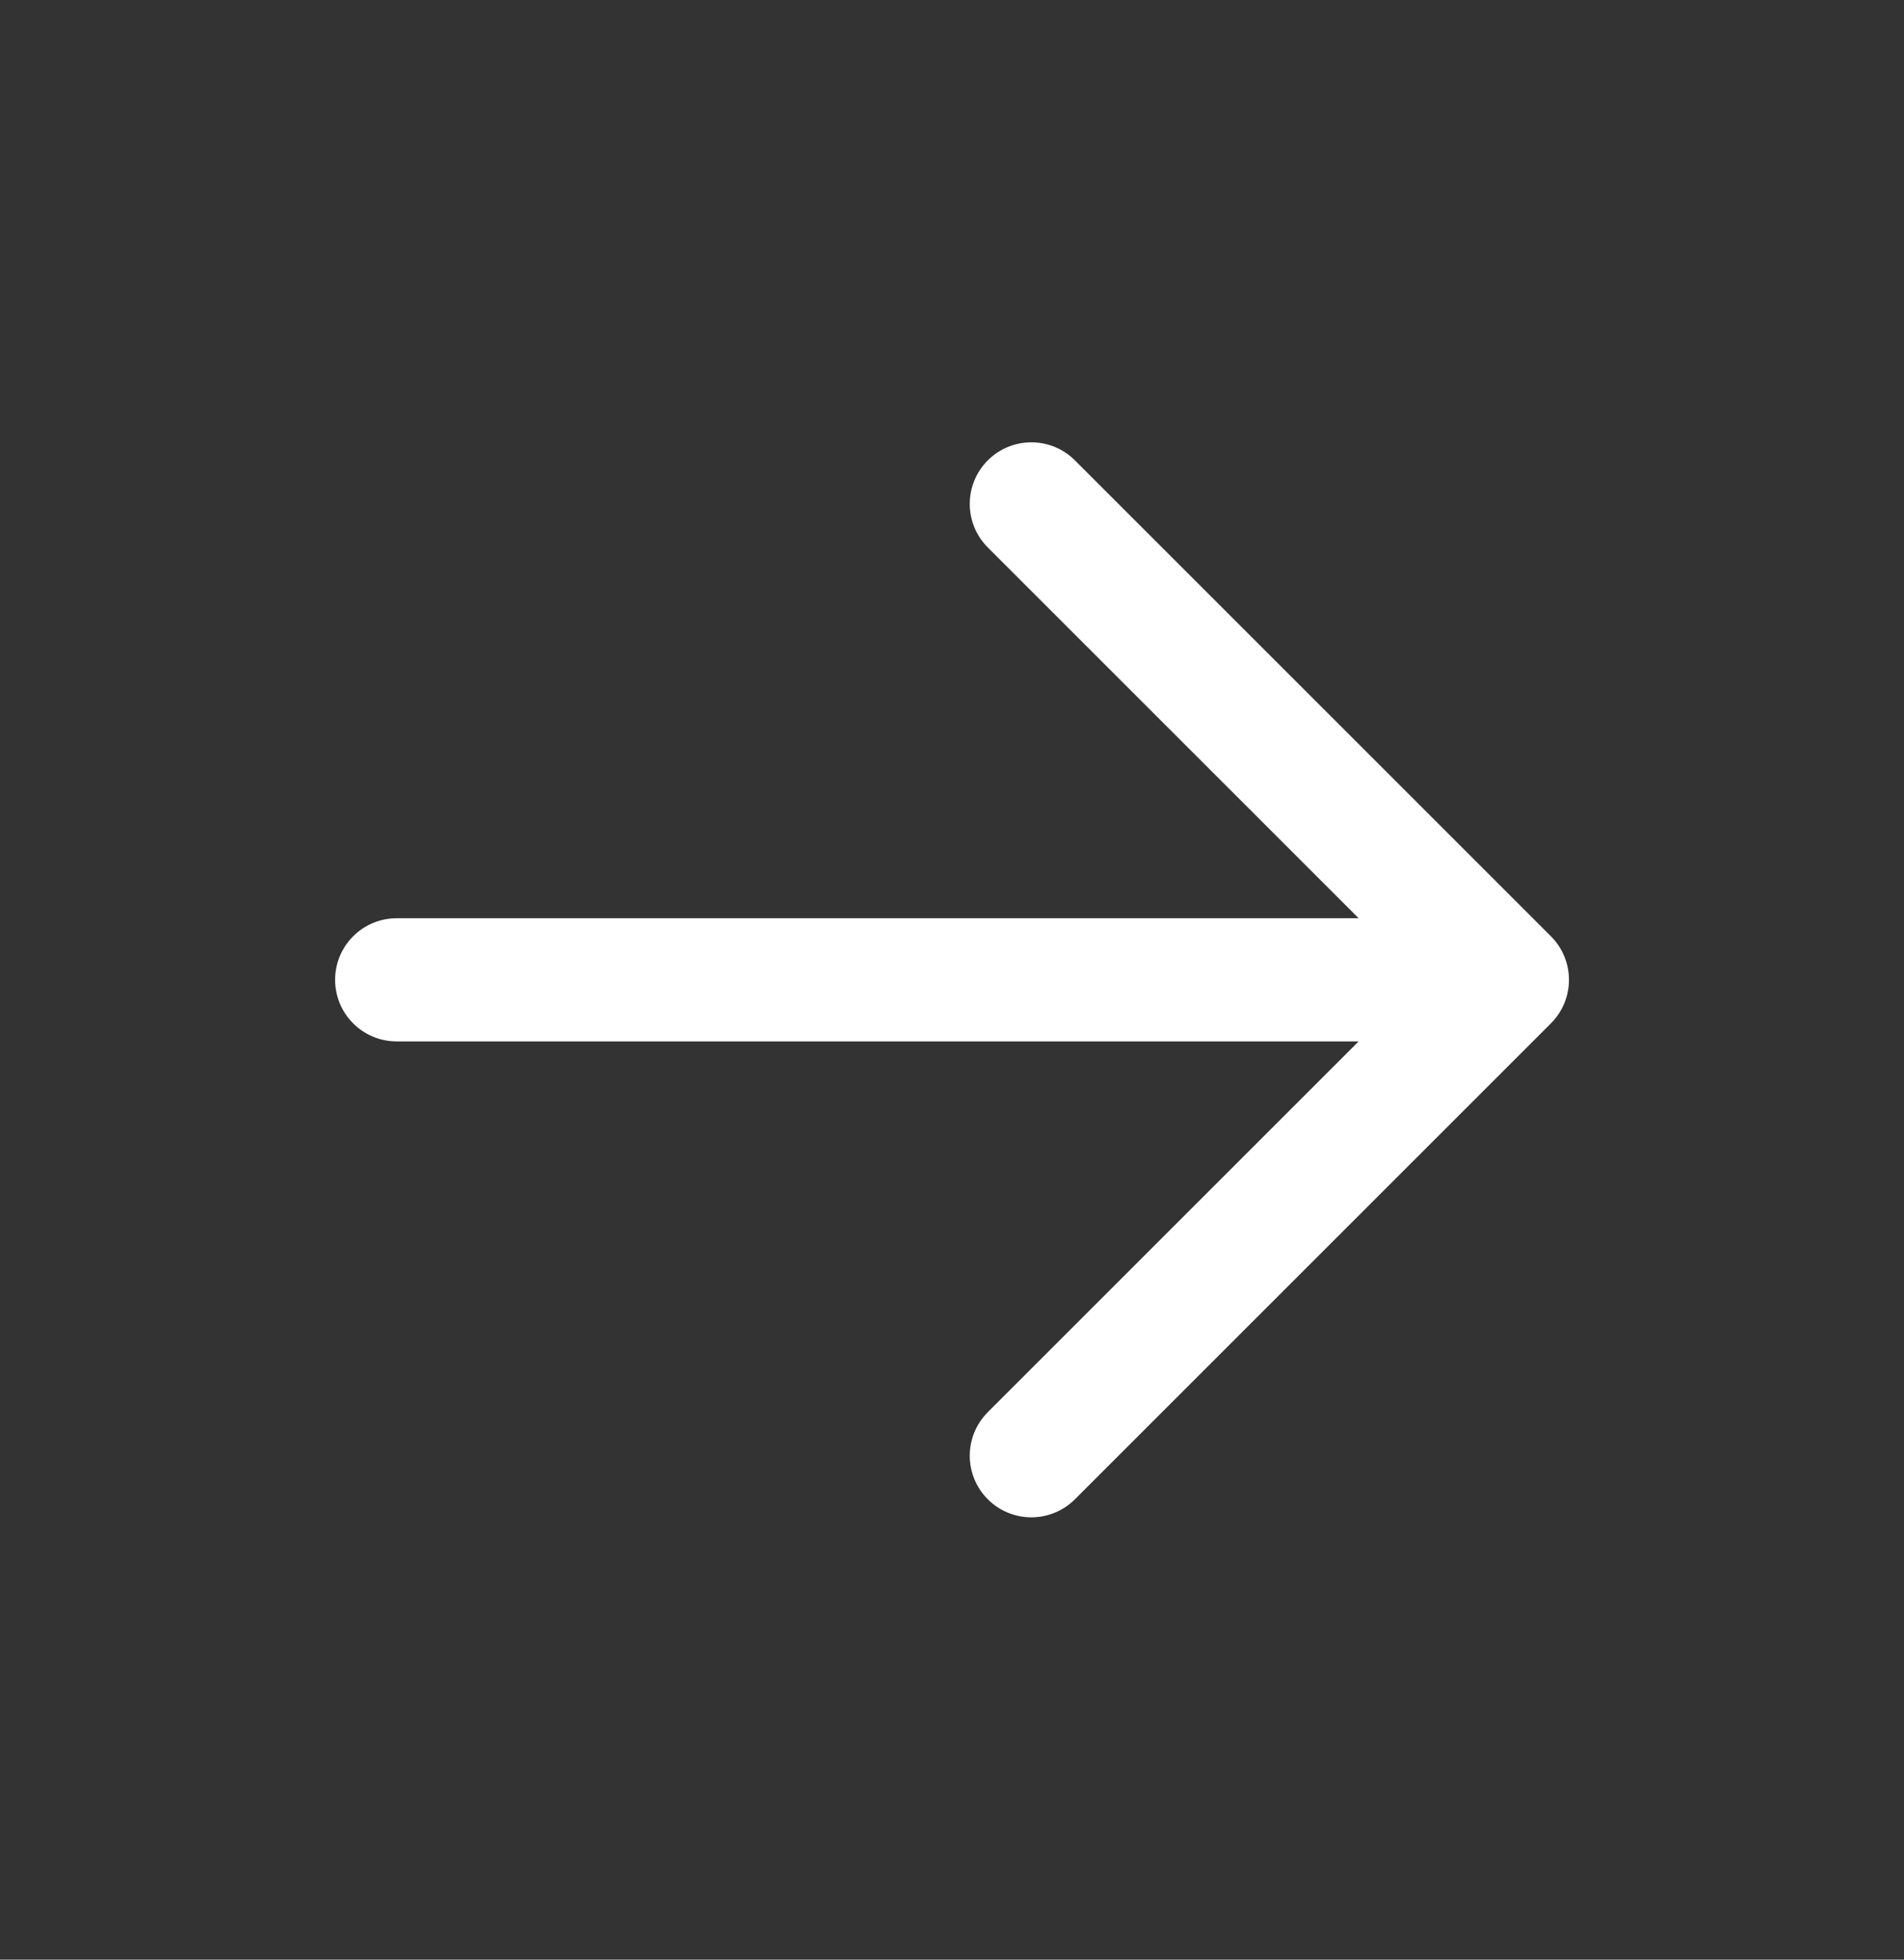 <svg width="34" height="35" viewBox="0 0 34 35" fill="none" xmlns="http://www.w3.org/2000/svg">
<rect x="0" y="0" width="34" height="35" fill="#333333" stroke="none"/>
<g clip-path="url(#clip0_1493_7181)">
<path d="M7.084 17.5H26.917M26.917 17.5L18.417 9M26.917 17.5L18.417 26" stroke="white" stroke-width="2.2" stroke-linecap="round" stroke-linejoin="round"/>
</g>
<defs>
<clipPath id="clip0_1493_7181">
<rect width="34" height="34" fill="white" transform="translate(0 0.5)"/>
</clipPath>
</defs>
</svg>
